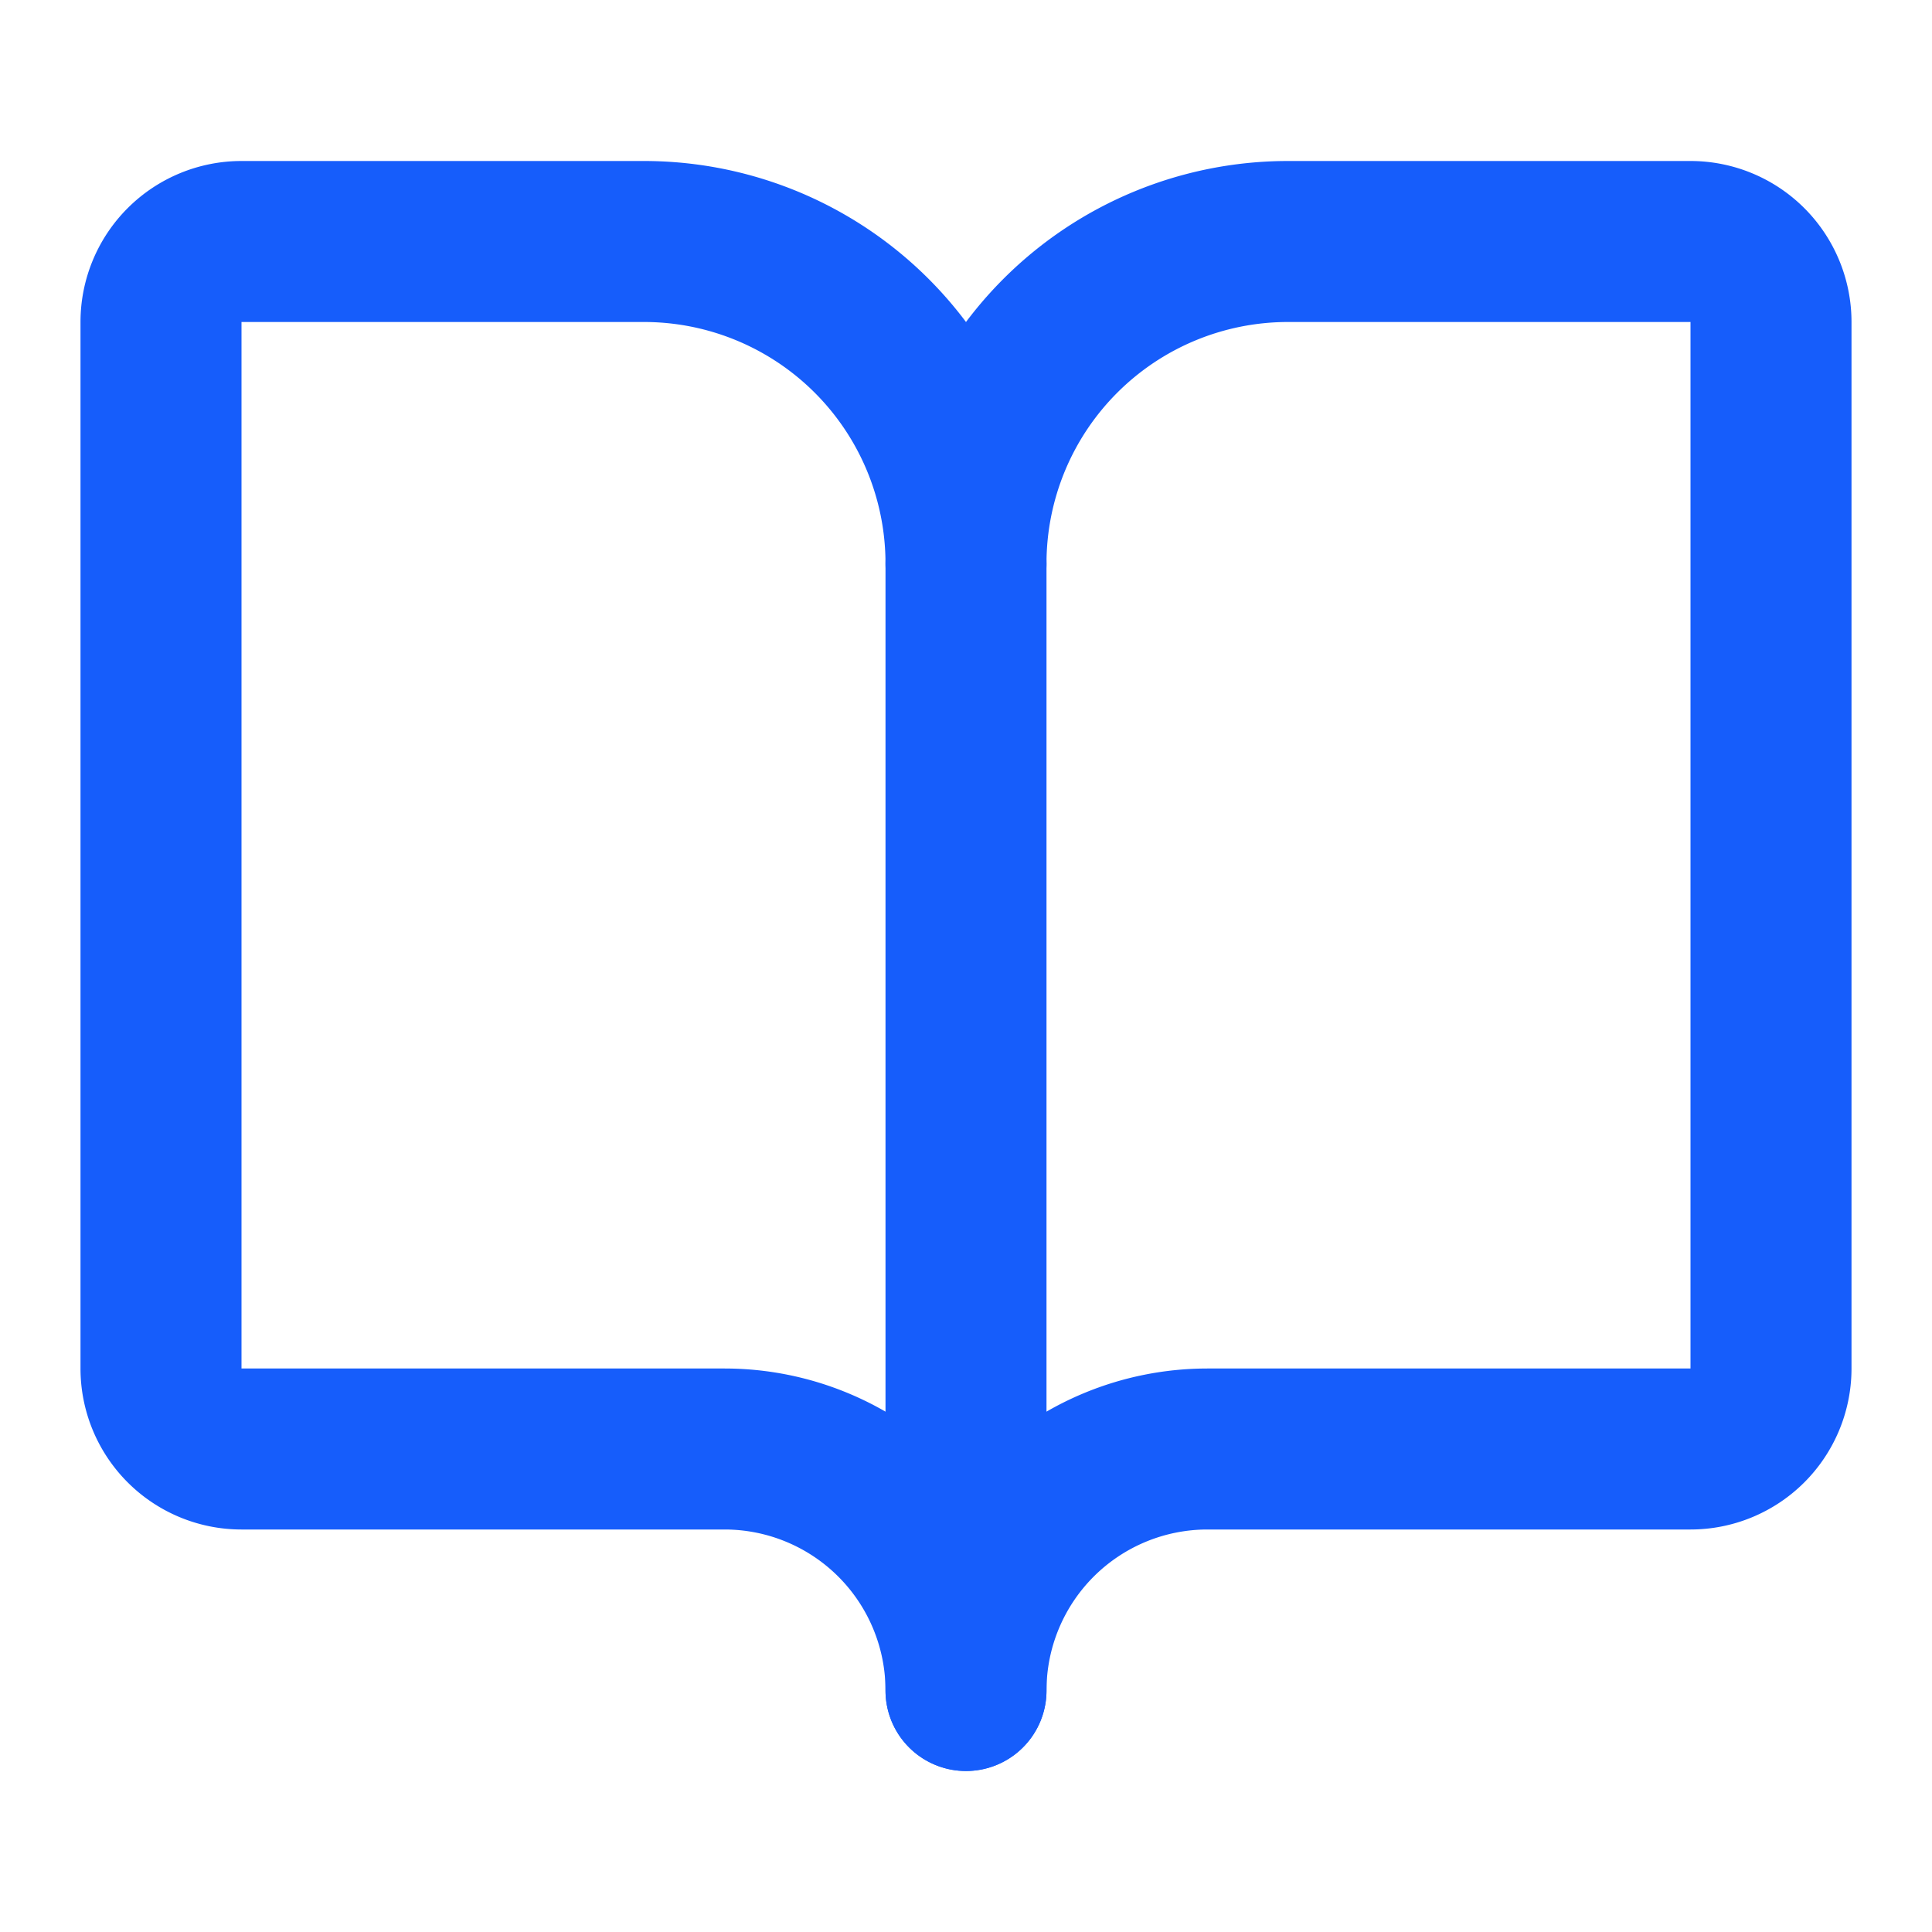 <svg xmlns="http://www.w3.org/2000/svg" width="24" height="24" viewBox="0 0 24 24" fill="none" stroke="#165DFB" stroke-width="2" stroke-linecap="round" stroke-linejoin="round" class="lucide lucide-book-open text-blue-600" aria-hidden="true"><path d="M12 7v14"></path><path d="M3 18a1 1 0 0 1-1-1V4a1 1 0 0 1 1-1h5a4 4 0 0 1 4 4 4 4 0 0 1 4-4h5a1 1 0 0 1 1 1v13a1 1 0 0 1-1 1h-6a3 3 0 0 0-3 3 3 3 0 0 0-3-3z"></path></svg>
